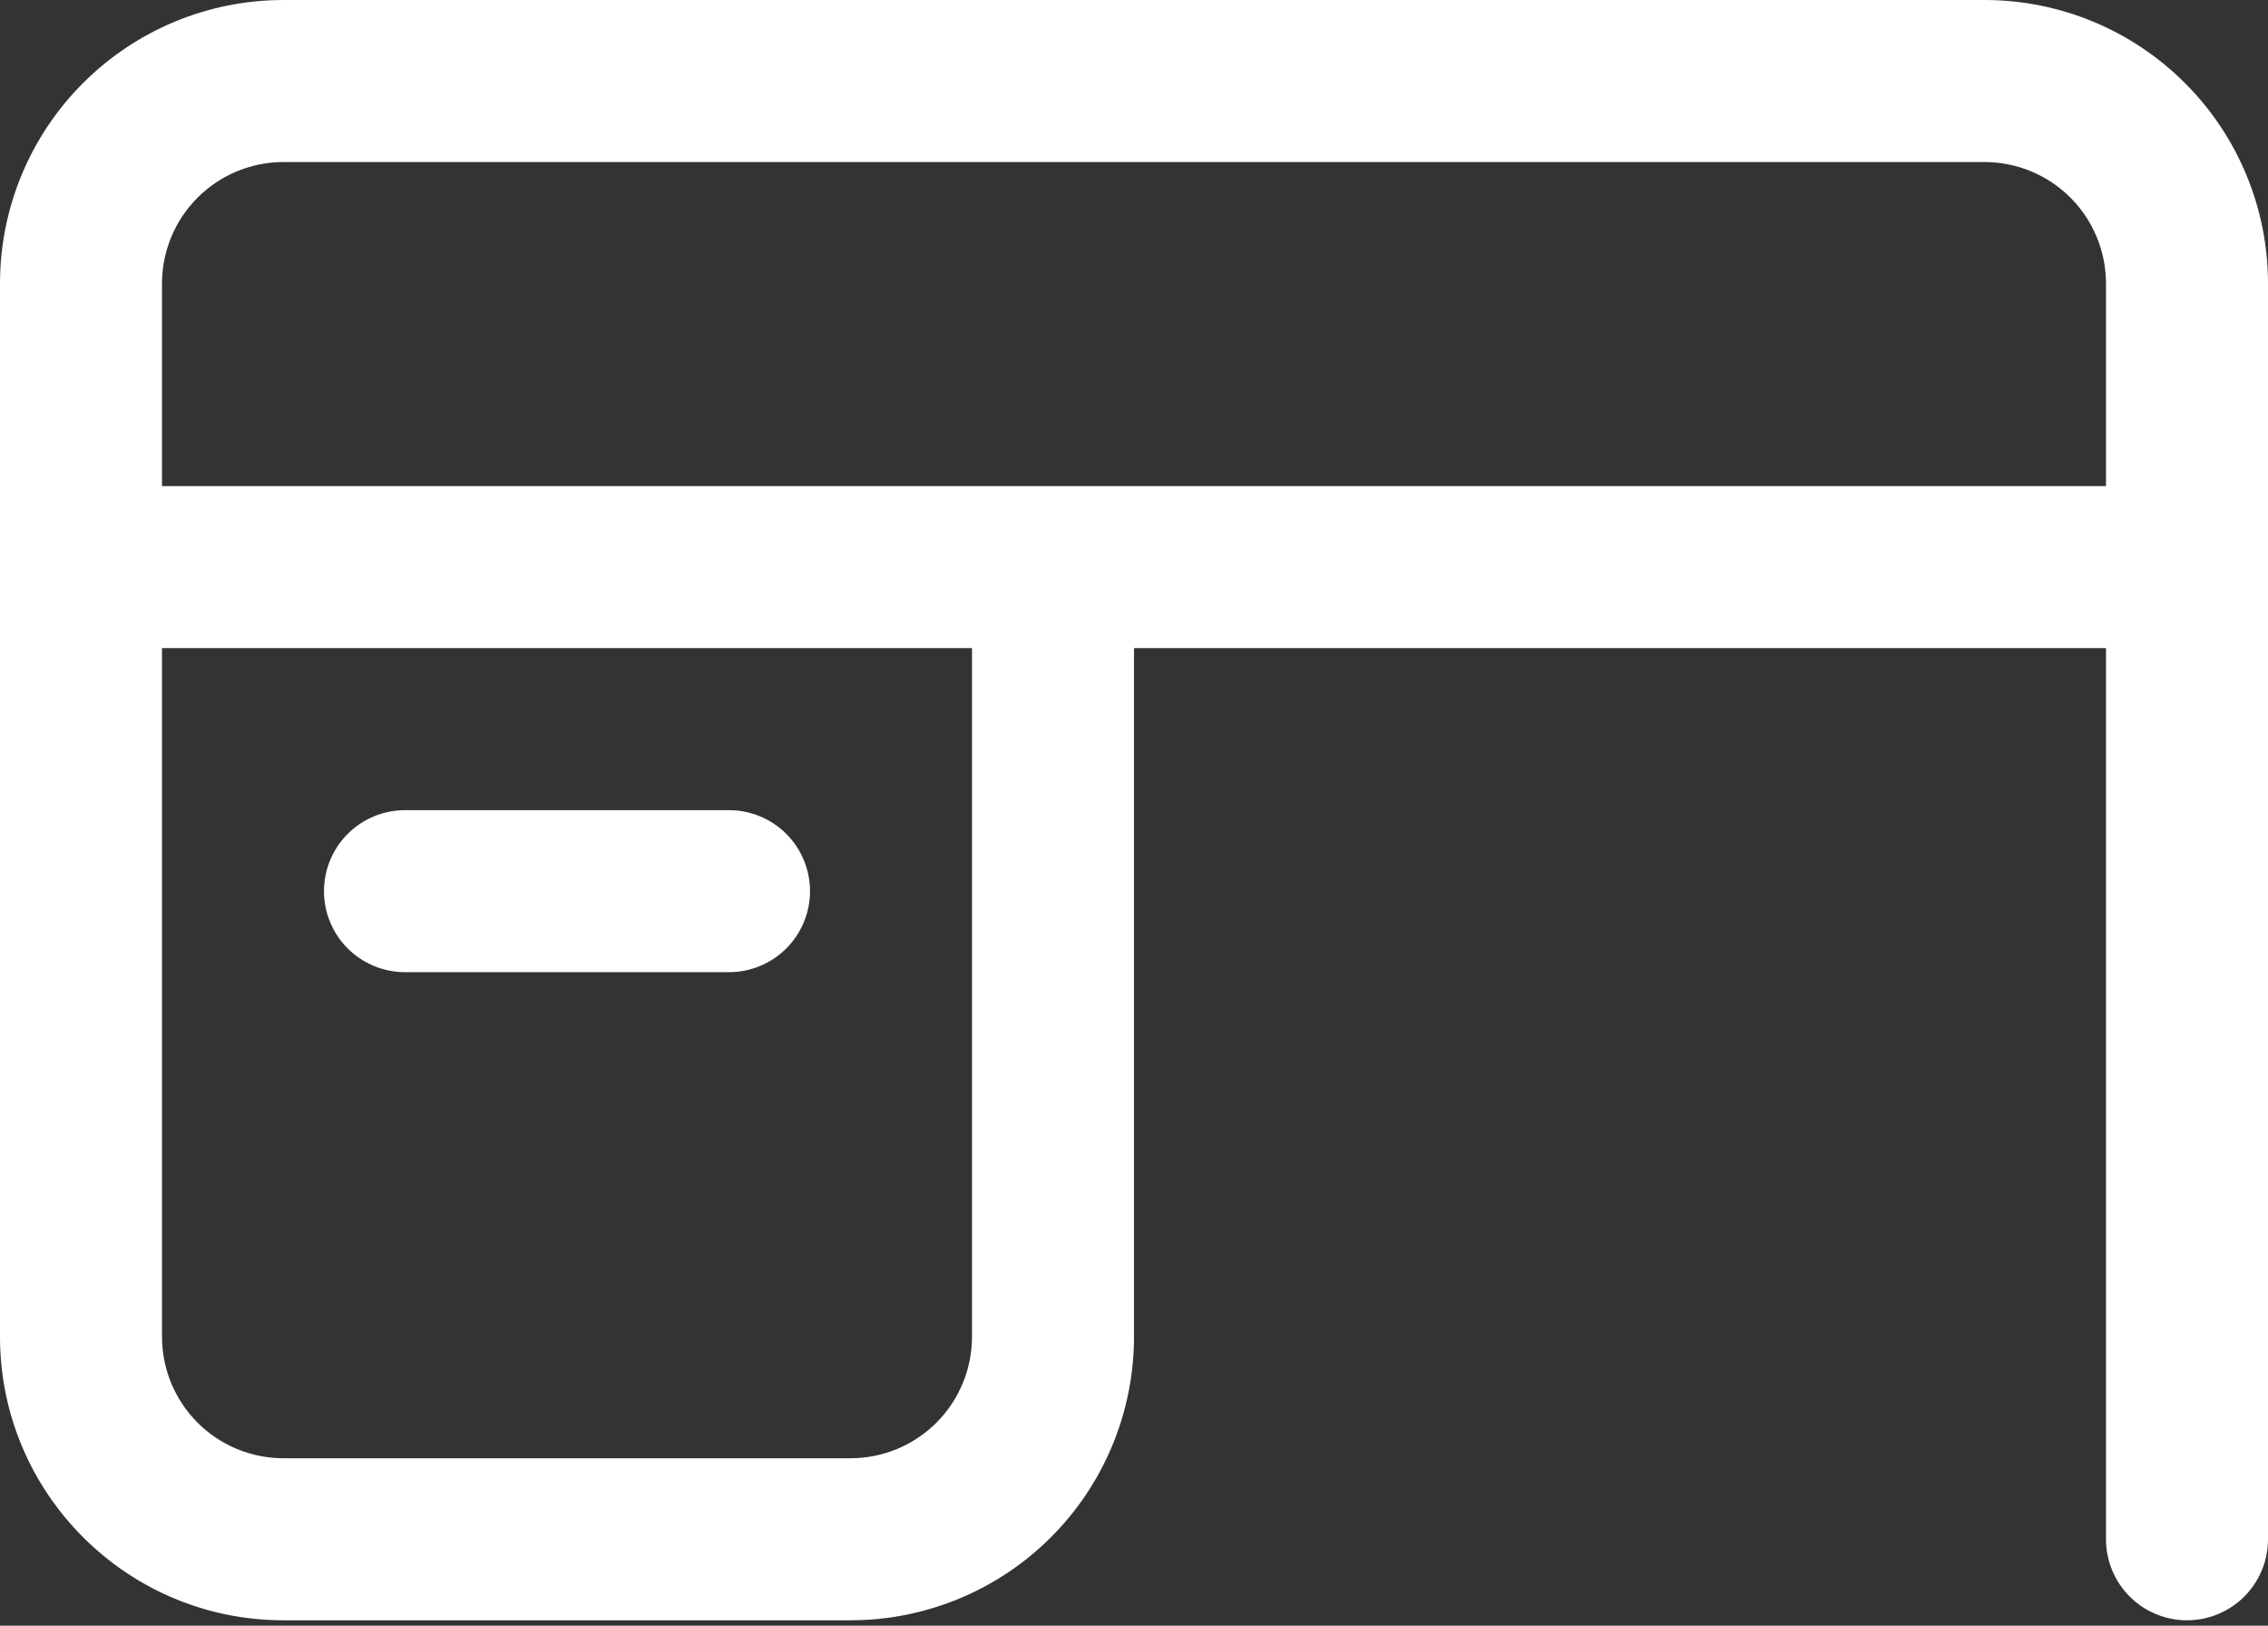 <svg width="60" height="43" viewBox="0 0 60 43" fill="none" xmlns="http://www.w3.org/2000/svg">
<rect x="0" y="0" width="60" height="43" fill="#333333" stroke="none"/>
<path d="M7.5 0C5.511 0 3.603 0.79 2.197 2.197C0.79 3.603 0 5.511 0 7.5V35.357C0 39.497 3.36 42.857 7.5 42.857H22.5C24.489 42.857 26.397 42.067 27.803 40.66C29.21 39.254 30 37.346 30 35.357V17.143H55.714V40.714C55.714 41.283 55.94 41.828 56.342 42.23C56.744 42.631 57.289 42.857 57.857 42.857C58.425 42.857 58.971 42.631 59.372 42.23C59.774 41.828 60 41.283 60 40.714V7.5C60 5.511 59.21 3.603 57.803 2.197C56.397 0.79 54.489 0 52.5 0H7.5ZM4.286 17.143H25.714V35.357C25.714 36.21 25.376 37.027 24.773 37.63C24.17 38.233 23.352 38.571 22.5 38.571H7.5C6.648 38.571 5.83 38.233 5.227 37.63C4.624 37.027 4.286 36.21 4.286 35.357V17.143ZM4.286 12.857V7.5C4.286 6.648 4.624 5.83 5.227 5.227C5.83 4.624 6.648 4.286 7.5 4.286H52.5C53.352 4.286 54.17 4.624 54.773 5.227C55.376 5.83 55.714 6.648 55.714 7.5V12.857H4.286ZM10.714 21.429C10.146 21.429 9.601 21.654 9.199 22.056C8.797 22.458 8.571 23.003 8.571 23.571C8.571 24.14 8.797 24.685 9.199 25.087C9.601 25.488 10.146 25.714 10.714 25.714H19.286C19.854 25.714 20.399 25.488 20.801 25.087C21.203 24.685 21.429 24.14 21.429 23.571C21.429 23.003 21.203 22.458 20.801 22.056C20.399 21.654 19.854 21.429 19.286 21.429H10.714Z" fill="white"/>
</svg>
